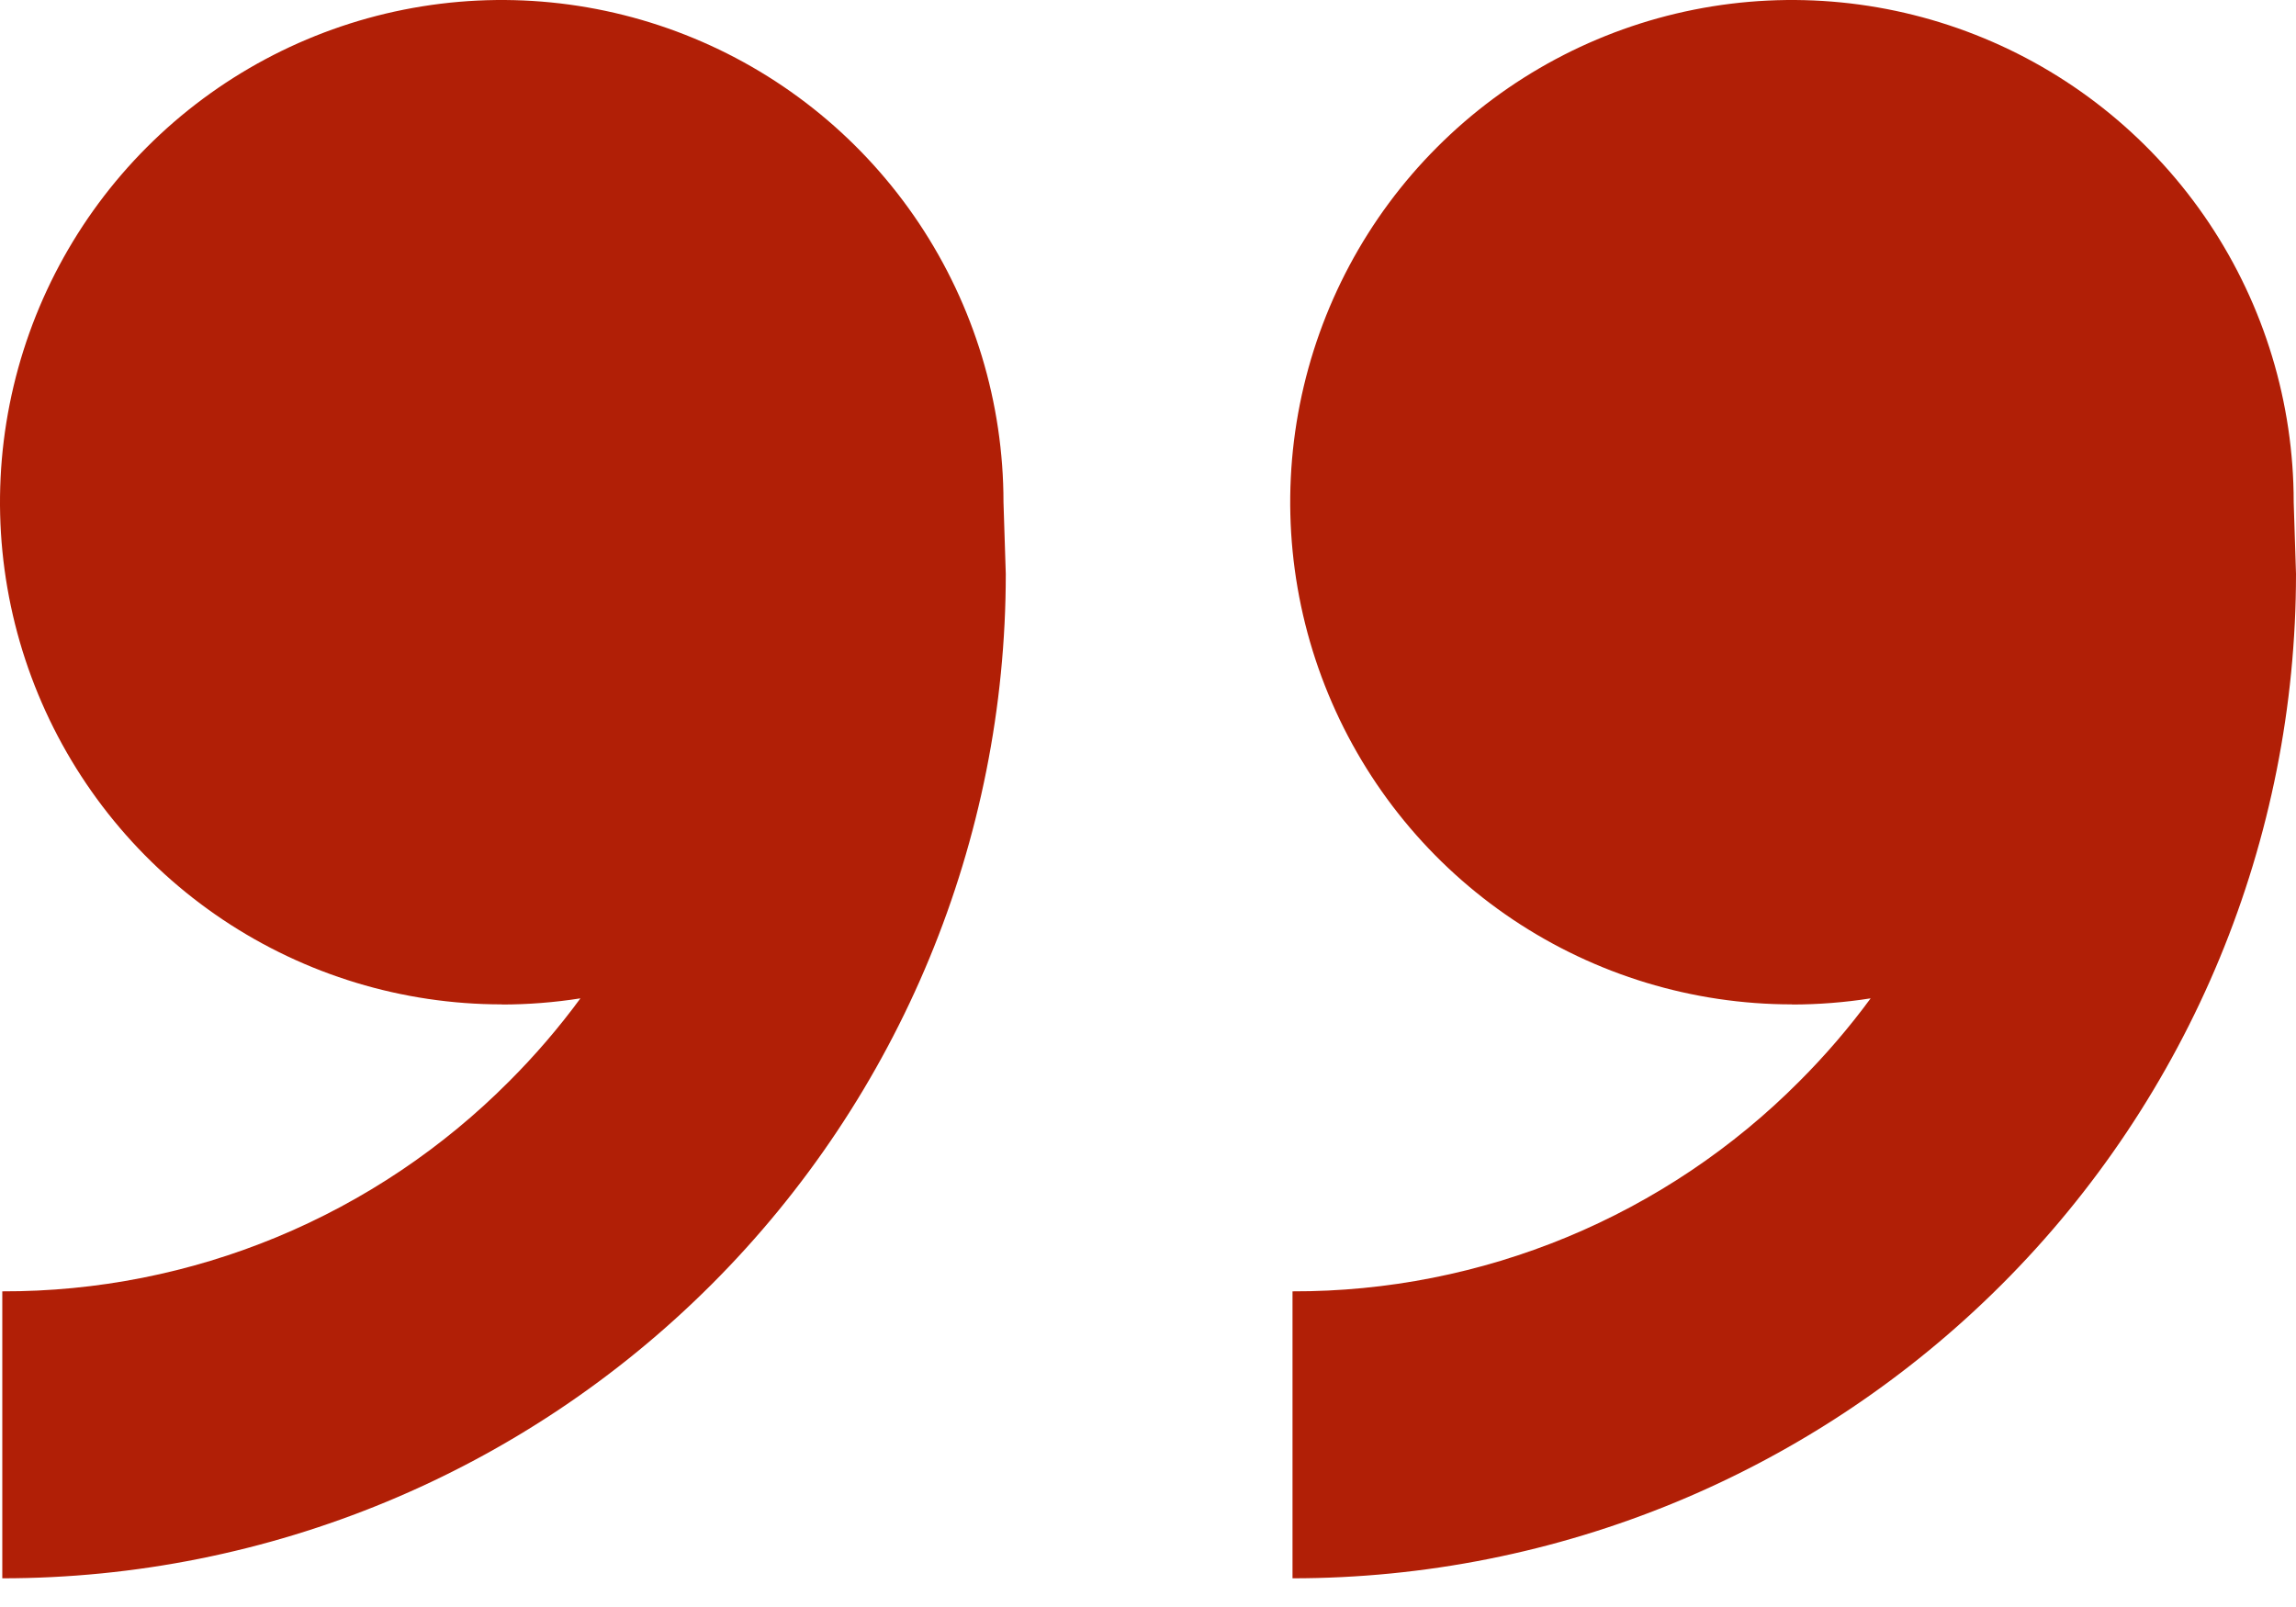 <svg width="50" height="35" viewBox="0 0 50 35" fill="none" xmlns="http://www.w3.org/2000/svg">
<path id="quote" d="M39.023 21.875C36.862 21.875 34.75 21.233 32.953 20.032C31.156 18.83 29.756 17.122 28.929 15.123C28.102 13.124 27.885 10.925 28.307 8.804C28.729 6.682 29.769 4.733 31.297 3.204C32.825 1.674 34.772 0.632 36.892 0.21C39.011 -0.212 41.208 0.005 43.205 0.833C45.202 1.66 46.908 3.062 48.109 4.861C49.309 6.66 49.95 8.774 49.95 10.938L50 12.5C50 15.373 49.435 18.217 48.337 20.871C47.238 23.525 45.629 25.937 43.599 27.968C41.57 29.999 39.161 31.61 36.51 32.71C33.858 33.809 31.017 34.375 28.147 34.375V28.125C30.198 28.131 32.229 27.729 34.124 26.944C36.019 26.159 37.739 25.005 39.186 23.55C39.748 22.988 40.267 22.384 40.737 21.744C40.17 21.833 39.597 21.878 39.023 21.878V21.875ZM10.927 21.875C8.765 21.875 6.653 21.233 4.856 20.032C3.059 18.83 1.659 17.122 0.832 15.123C0.005 13.124 -0.212 10.925 0.21 8.804C0.632 6.682 1.672 4.733 3.2 3.204C4.728 1.674 6.675 0.632 8.795 0.21C10.915 -0.212 13.111 0.005 15.108 0.833C17.105 1.66 18.811 3.062 20.012 4.861C21.212 6.66 21.853 8.774 21.853 10.938L21.903 12.5C21.903 18.302 19.601 23.866 15.502 27.968C11.404 32.07 5.846 34.375 0.05 34.375V28.125C2.101 28.131 4.132 27.729 6.027 26.944C7.922 26.159 9.642 25.005 11.089 23.55C11.651 22.988 12.17 22.384 12.64 21.744C12.073 21.833 11.501 21.878 10.927 21.878V21.875Z" fill="#B11F06"/>
</svg>
